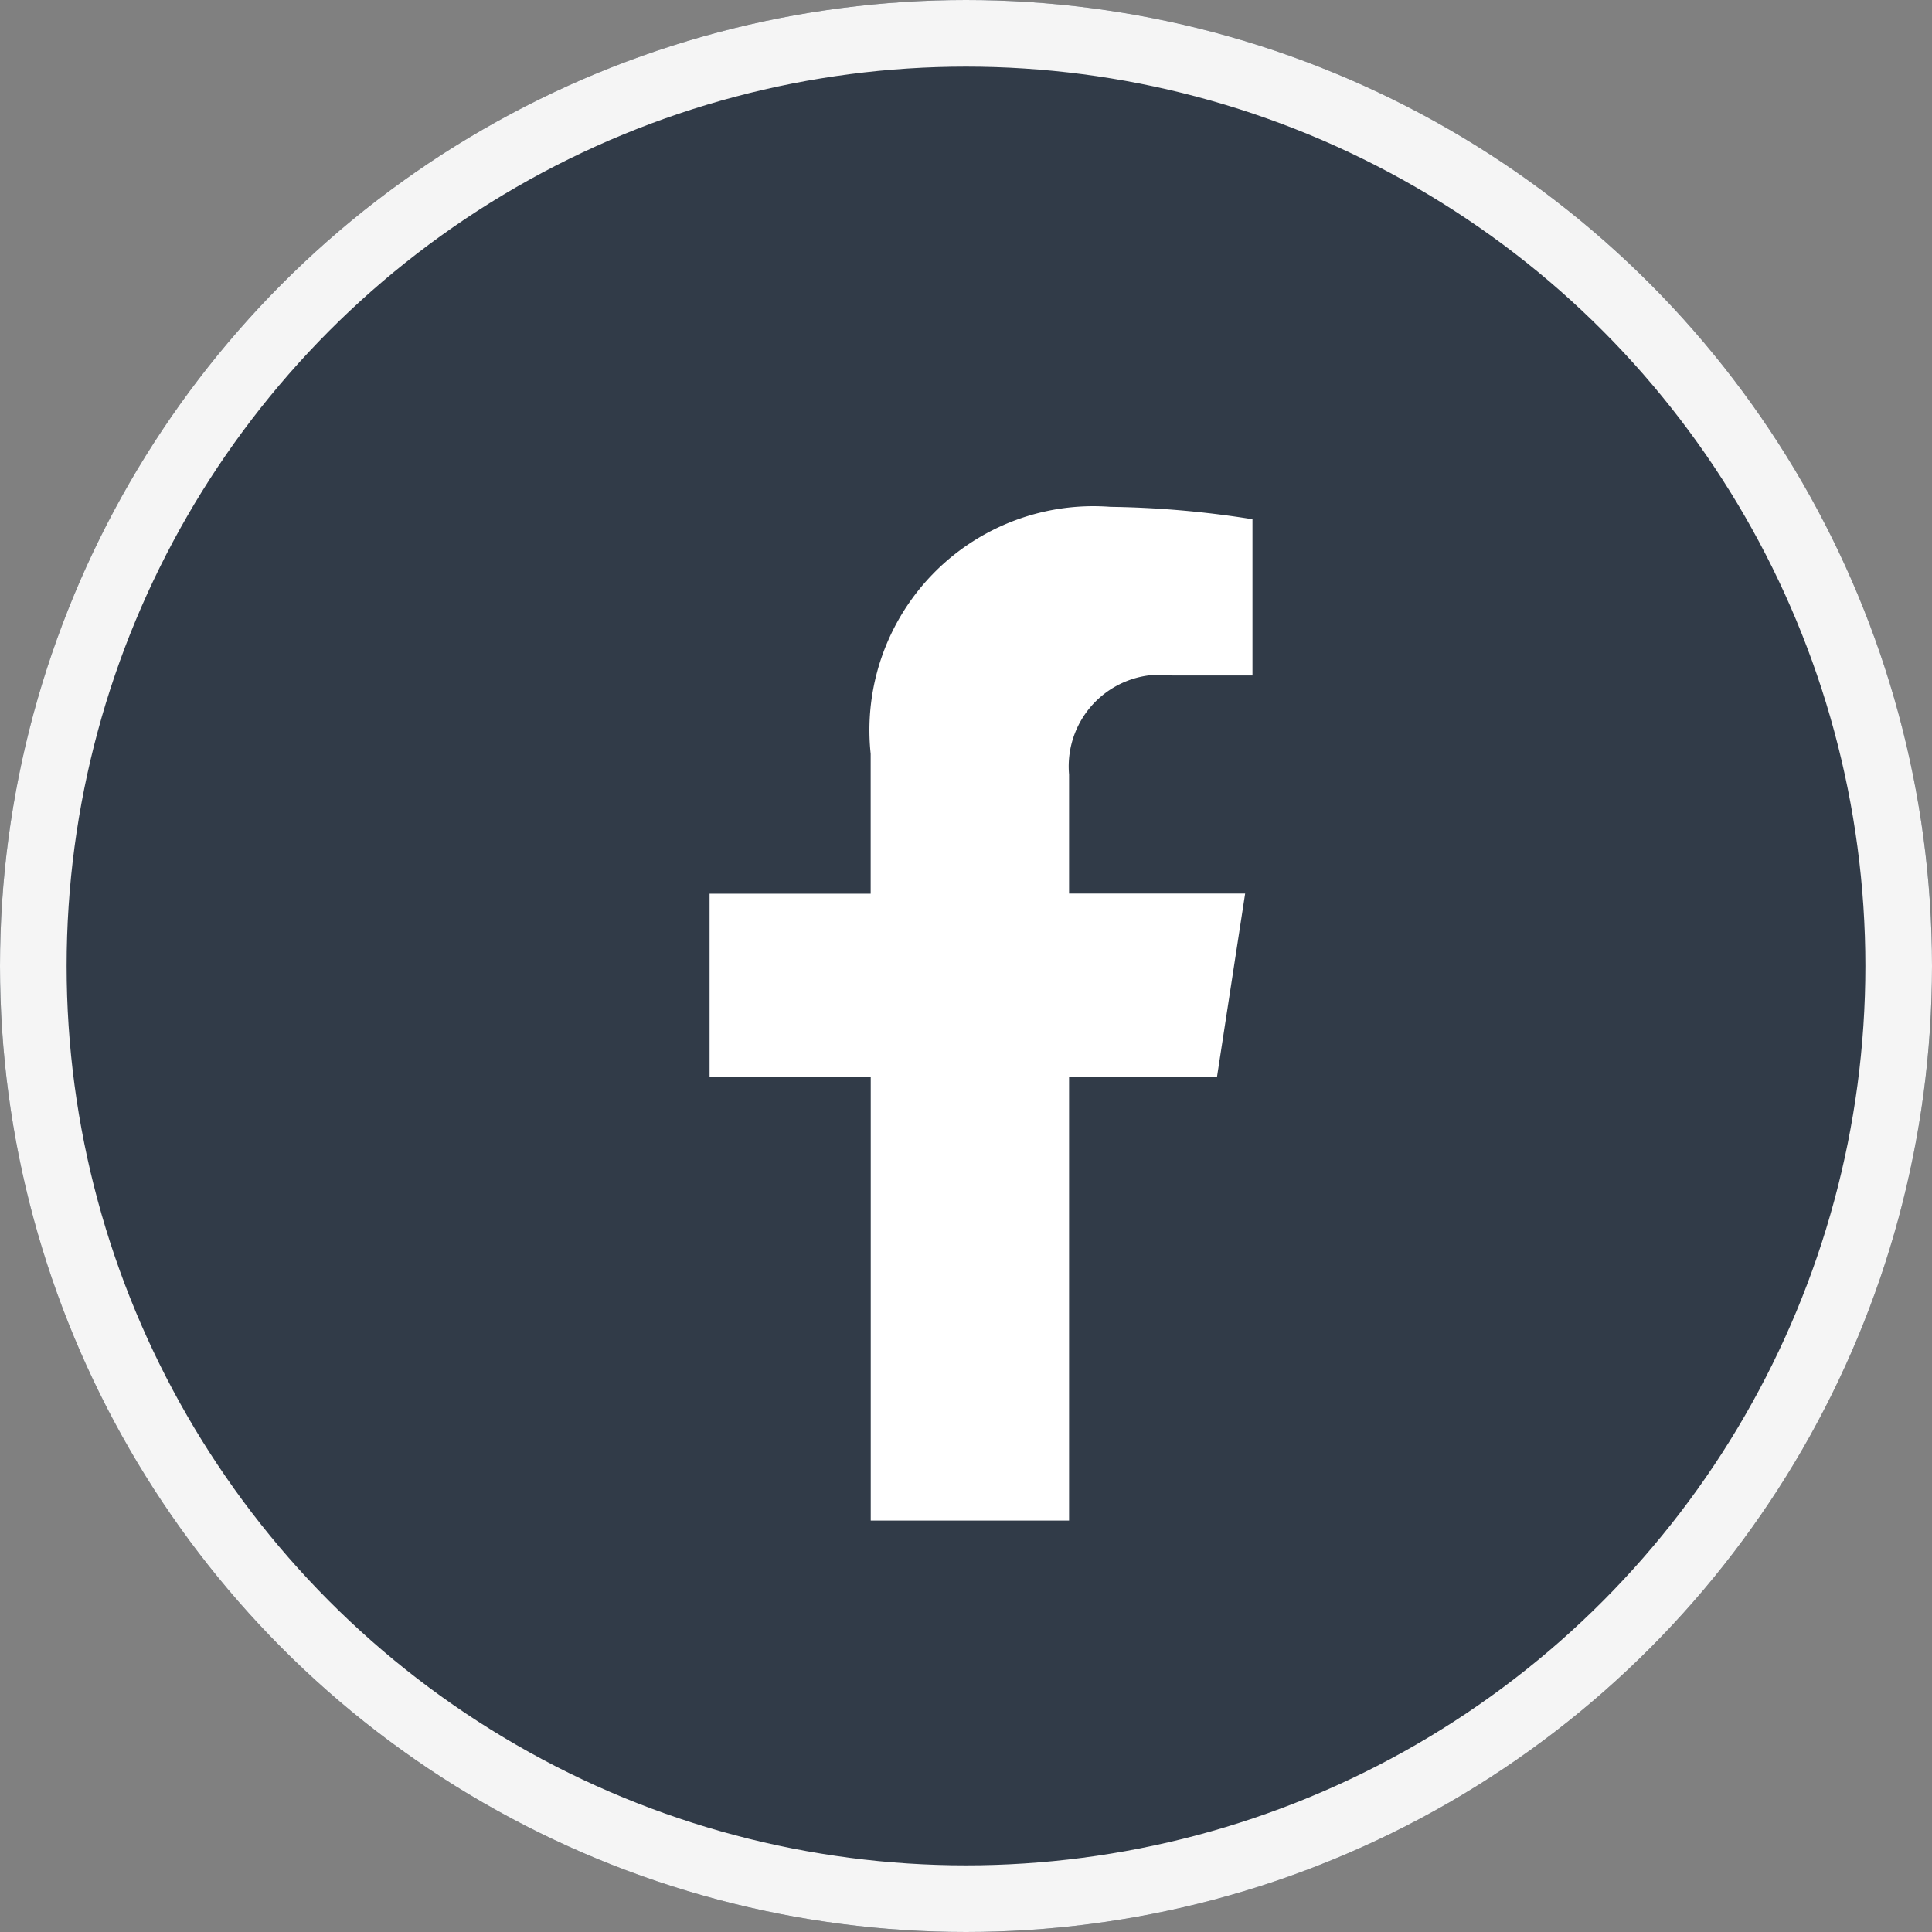 <svg id="Facebook" xmlns="http://www.w3.org/2000/svg" width="29" height="29" viewBox="0 0 29 29">
  <rect x="0" y="0" width="29" height="29" fill="#808080" stroke="none"/>
  <g id="Ellipse_3" data-name="Ellipse 3" fill="#313b48" stroke="#f5f5f5" stroke-width="1">
    <circle cx="14.5" cy="14.5" r="14.5" stroke="none"/>
    <circle cx="14.5" cy="14.5" r="14" fill="none"/>
  </g>
  <path id="Icon_awesome-facebook-f" data-name="Icon awesome-facebook-f" d="M9.225,8.559l.423-2.754H7.005V4.018A1.377,1.377,0,0,1,8.558,2.531h1.2V.186A14.649,14.649,0,0,0,7.627,0a3.362,3.362,0,0,0-3.6,3.707v2.1H1.609V8.559H4.028v6.657H7.005V8.559Z" transform="translate(9.042 7.608)" fill="#fff"/>
</svg>
